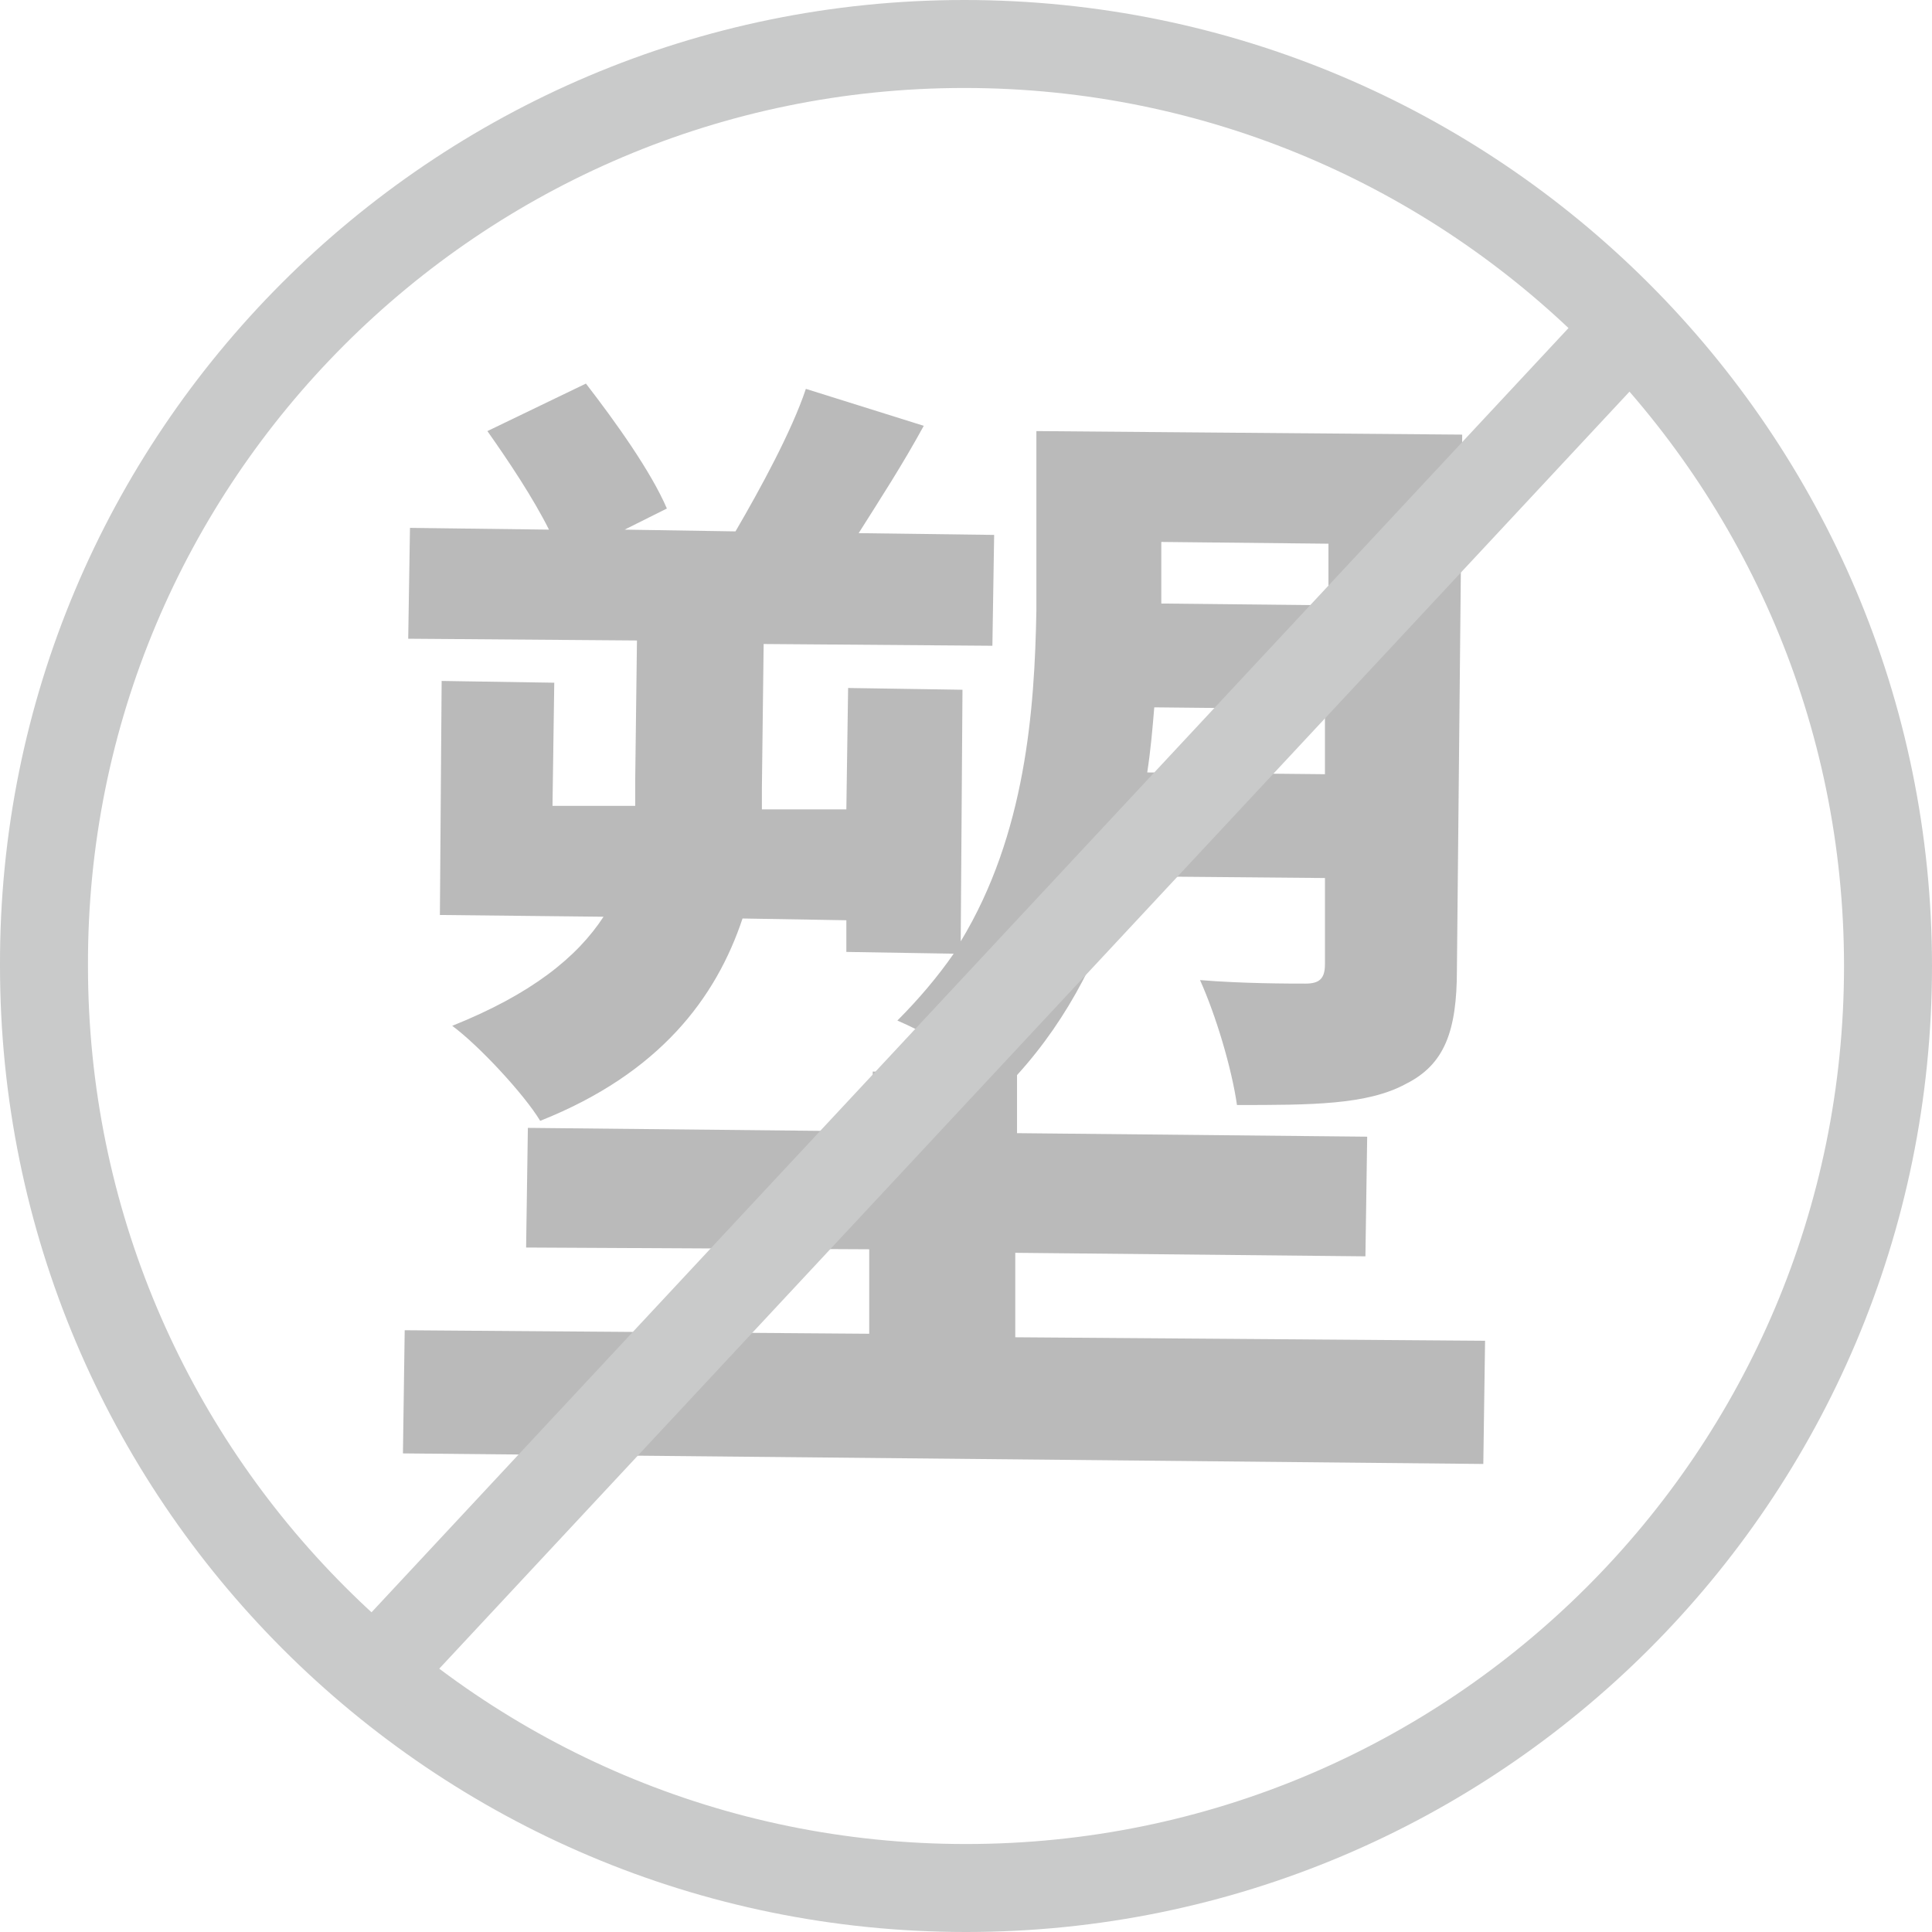 <?xml version="1.0" encoding="utf-8"?>
<!-- Generator: Adobe Illustrator 22.1.0, SVG Export Plug-In . SVG Version: 6.00 Build 0)  -->
<svg version="1.1" id="圖層_1" xmlns="http://www.w3.org/2000/svg" xmlns:xlink="http://www.w3.org/1999/xlink" x="0px" y="0px"
	 viewBox="0 0 109.8 109.8" style="enable-background:new 0 0 109.8 109.8;" xml:space="preserve">
<style type="text/css">
	.st0{fill:#BABABA;}
	.st1{fill:none;stroke:#C9CACA;stroke-width:5;stroke-miterlimit:10;}
</style>
<g>
	<g>
		<g>
			<path class="st0" d="M84.4,76.2l-0.1,7l-61.4-0.6l0.1-7l26.4,0.2V71l-19.5-0.1l0.1-6.8l19.6,0.2v-3.4l6.8,0.1
				c-1.6-1.1-4-2.4-5.4-3c1.2-1.2,2.3-2.5,3.2-3.8l-6.1-0.1v-1.8l-5.9-0.1c-1.5,4.5-4.7,8.8-11.5,11.5c-0.9-1.5-3.5-4.3-5-5.4
				c4.5-1.8,7.1-3.9,8.6-6.2L25,52l0.1-13.3l6.4,0.1l-0.1,7h4.7c0-0.5,0-0.9,0-1.4l0.1-8l-13-0.1l0.1-6.3l7.9,0.1
				c-0.9-1.8-2.3-3.9-3.5-5.6l5.6-2.7c1.7,2.2,3.7,5,4.6,7.1l-2.4,1.2l6.3,0.1c1.4-2.4,3.2-5.7,4-8.1l6.7,2.1
				c-1.2,2.2-2.5,4.2-3.7,6.1l7.7,0.1l-0.1,6.3l-13-0.1l-0.1,8.2V46h4.8l0.1-6.9l6.5,0.1l-0.1,14.3c3.7-6.1,4.2-13.2,4.3-18.8
				l0-10.2l24.2,0.2l-0.3,30.4c0,3.5-0.7,5.4-2.9,6.5c-2.2,1.2-5.4,1.2-9.6,1.2c-0.3-2.1-1.2-5.1-2.1-7.1c2.4,0.2,5.1,0.2,6,0.2
				c0.8,0,1.1-0.3,1.1-1.1v-4.9l-11.4-0.1c-1.2,4.1-3.1,8-6.1,11.3v3.3l19.9,0.2l-0.1,6.8l-19.9-0.2V76L84.4,76.2z M75.3,44v-3.7
				l-9.7-0.1c-0.1,1.2-0.2,2.4-0.4,3.7L75.3,44z M66,30.8v3.5l9.5,0.1v-3.5L66,30.8z"/>
		</g>
	</g>
	<g>
		<g>
			<path class="st1" d="M107.3,54.9c0,29-23.5,52.4-52.4,52.4c-29,0-52.4-23.5-52.4-52.4C2.4,26,25.9,2.5,54.8,2.5
				C83.8,2.5,107.3,26,107.3,54.9z"/>
			<line class="st1" x1="92.6" y1="18.6" x2="19.9" y2="96.6"/>
		</g>
	</g>
</g>
</svg>
